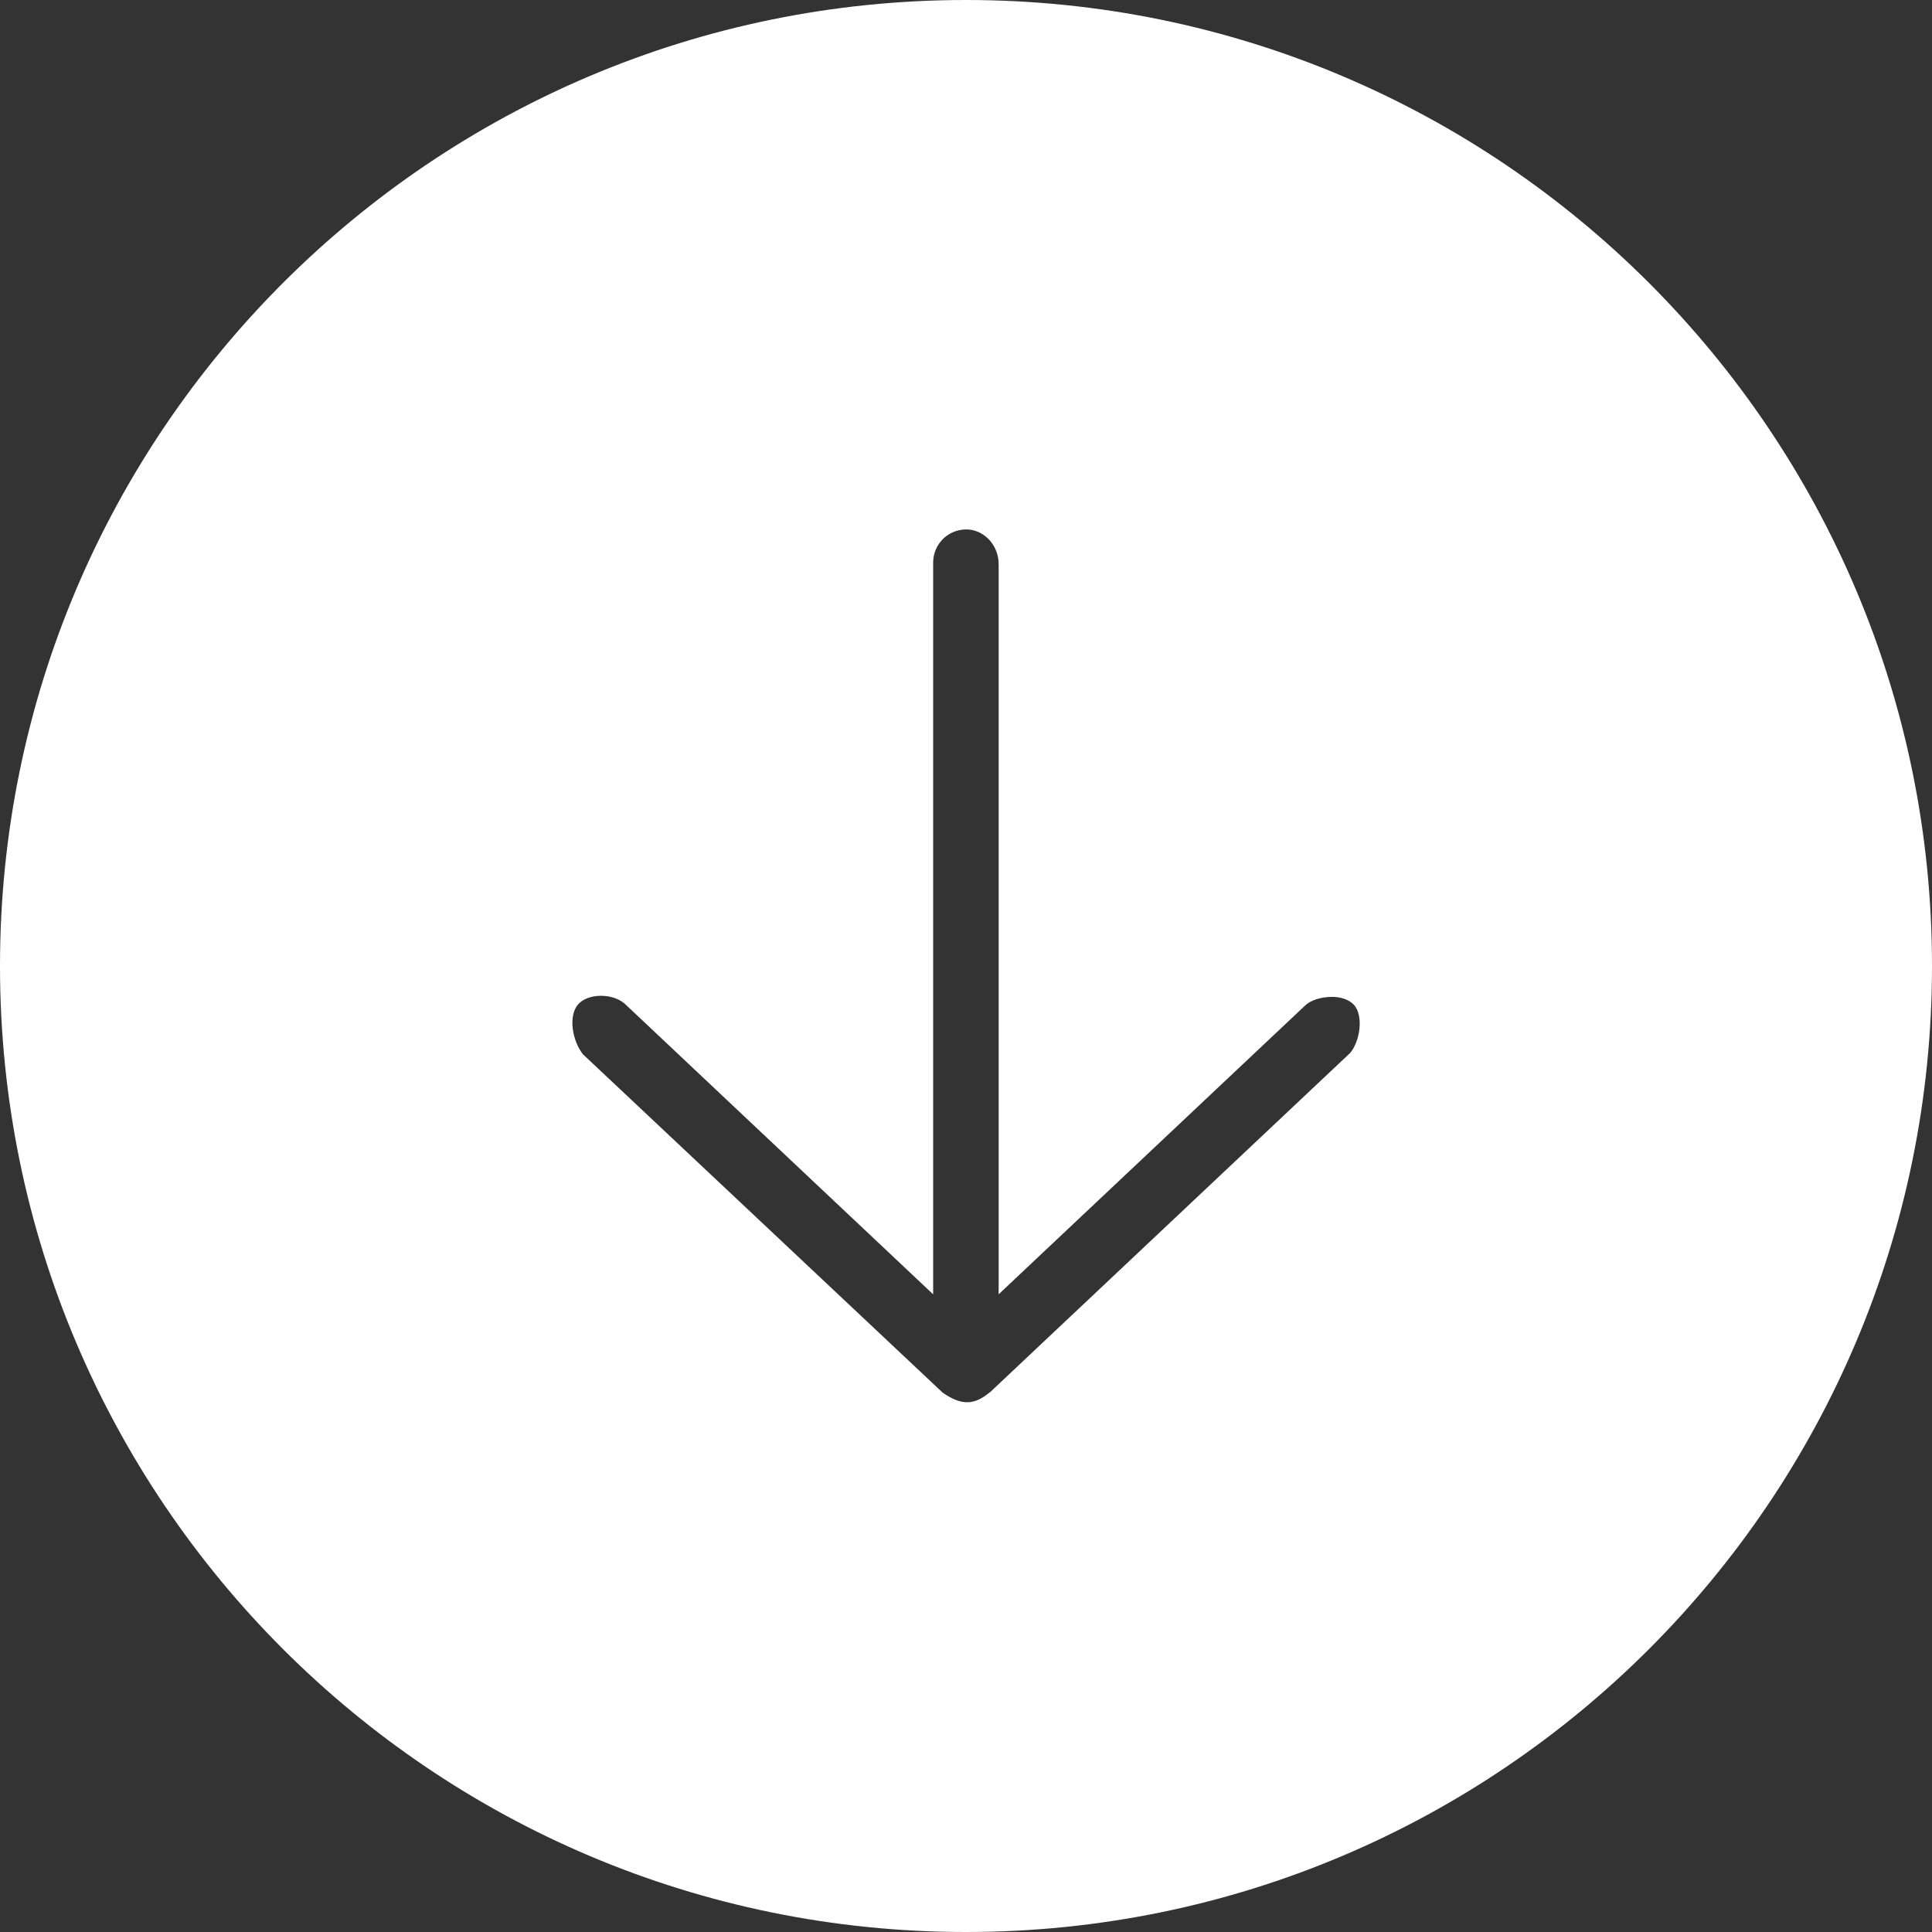 <svg width="40" height="40" viewBox="0 0 50 50" fill="none" xmlns="http://www.w3.org/2000/svg">
    <rect x="0" y="0" width="50" height="50" fill="#333333" stroke="none"/>
    <path d="M25 0C11.194 0 0 11.194 0 25C0 38.806 11.194 50 25 50C38.806 50 50 38.806 50 25C50 11.194 38.806 0 25 0ZM34.924 27.273H34.918L25.618 36.035H25.612C25.419 36.194 25.238 36.29 25.028 36.29C24.847 36.29 24.643 36.216 24.388 36.035L24.371 36.018L15.104 27.301H15.099C14.81 26.95 14.696 26.281 14.968 25.986C15.093 25.85 15.308 25.771 15.552 25.771C15.818 25.771 16.062 25.861 16.209 26.015L24.07 33.422L24.15 33.496V14.555C24.15 14.316 24.252 14.09 24.428 13.925C24.603 13.767 24.83 13.687 25.074 13.704C25.504 13.744 25.845 14.135 25.845 14.6V33.496L33.773 26.026C33.91 25.89 34.182 25.799 34.471 25.799C34.709 25.799 34.913 25.873 35.032 25.997C35.304 26.281 35.196 26.984 34.918 27.278L34.924 27.273Z" fill="white" />
</svg>